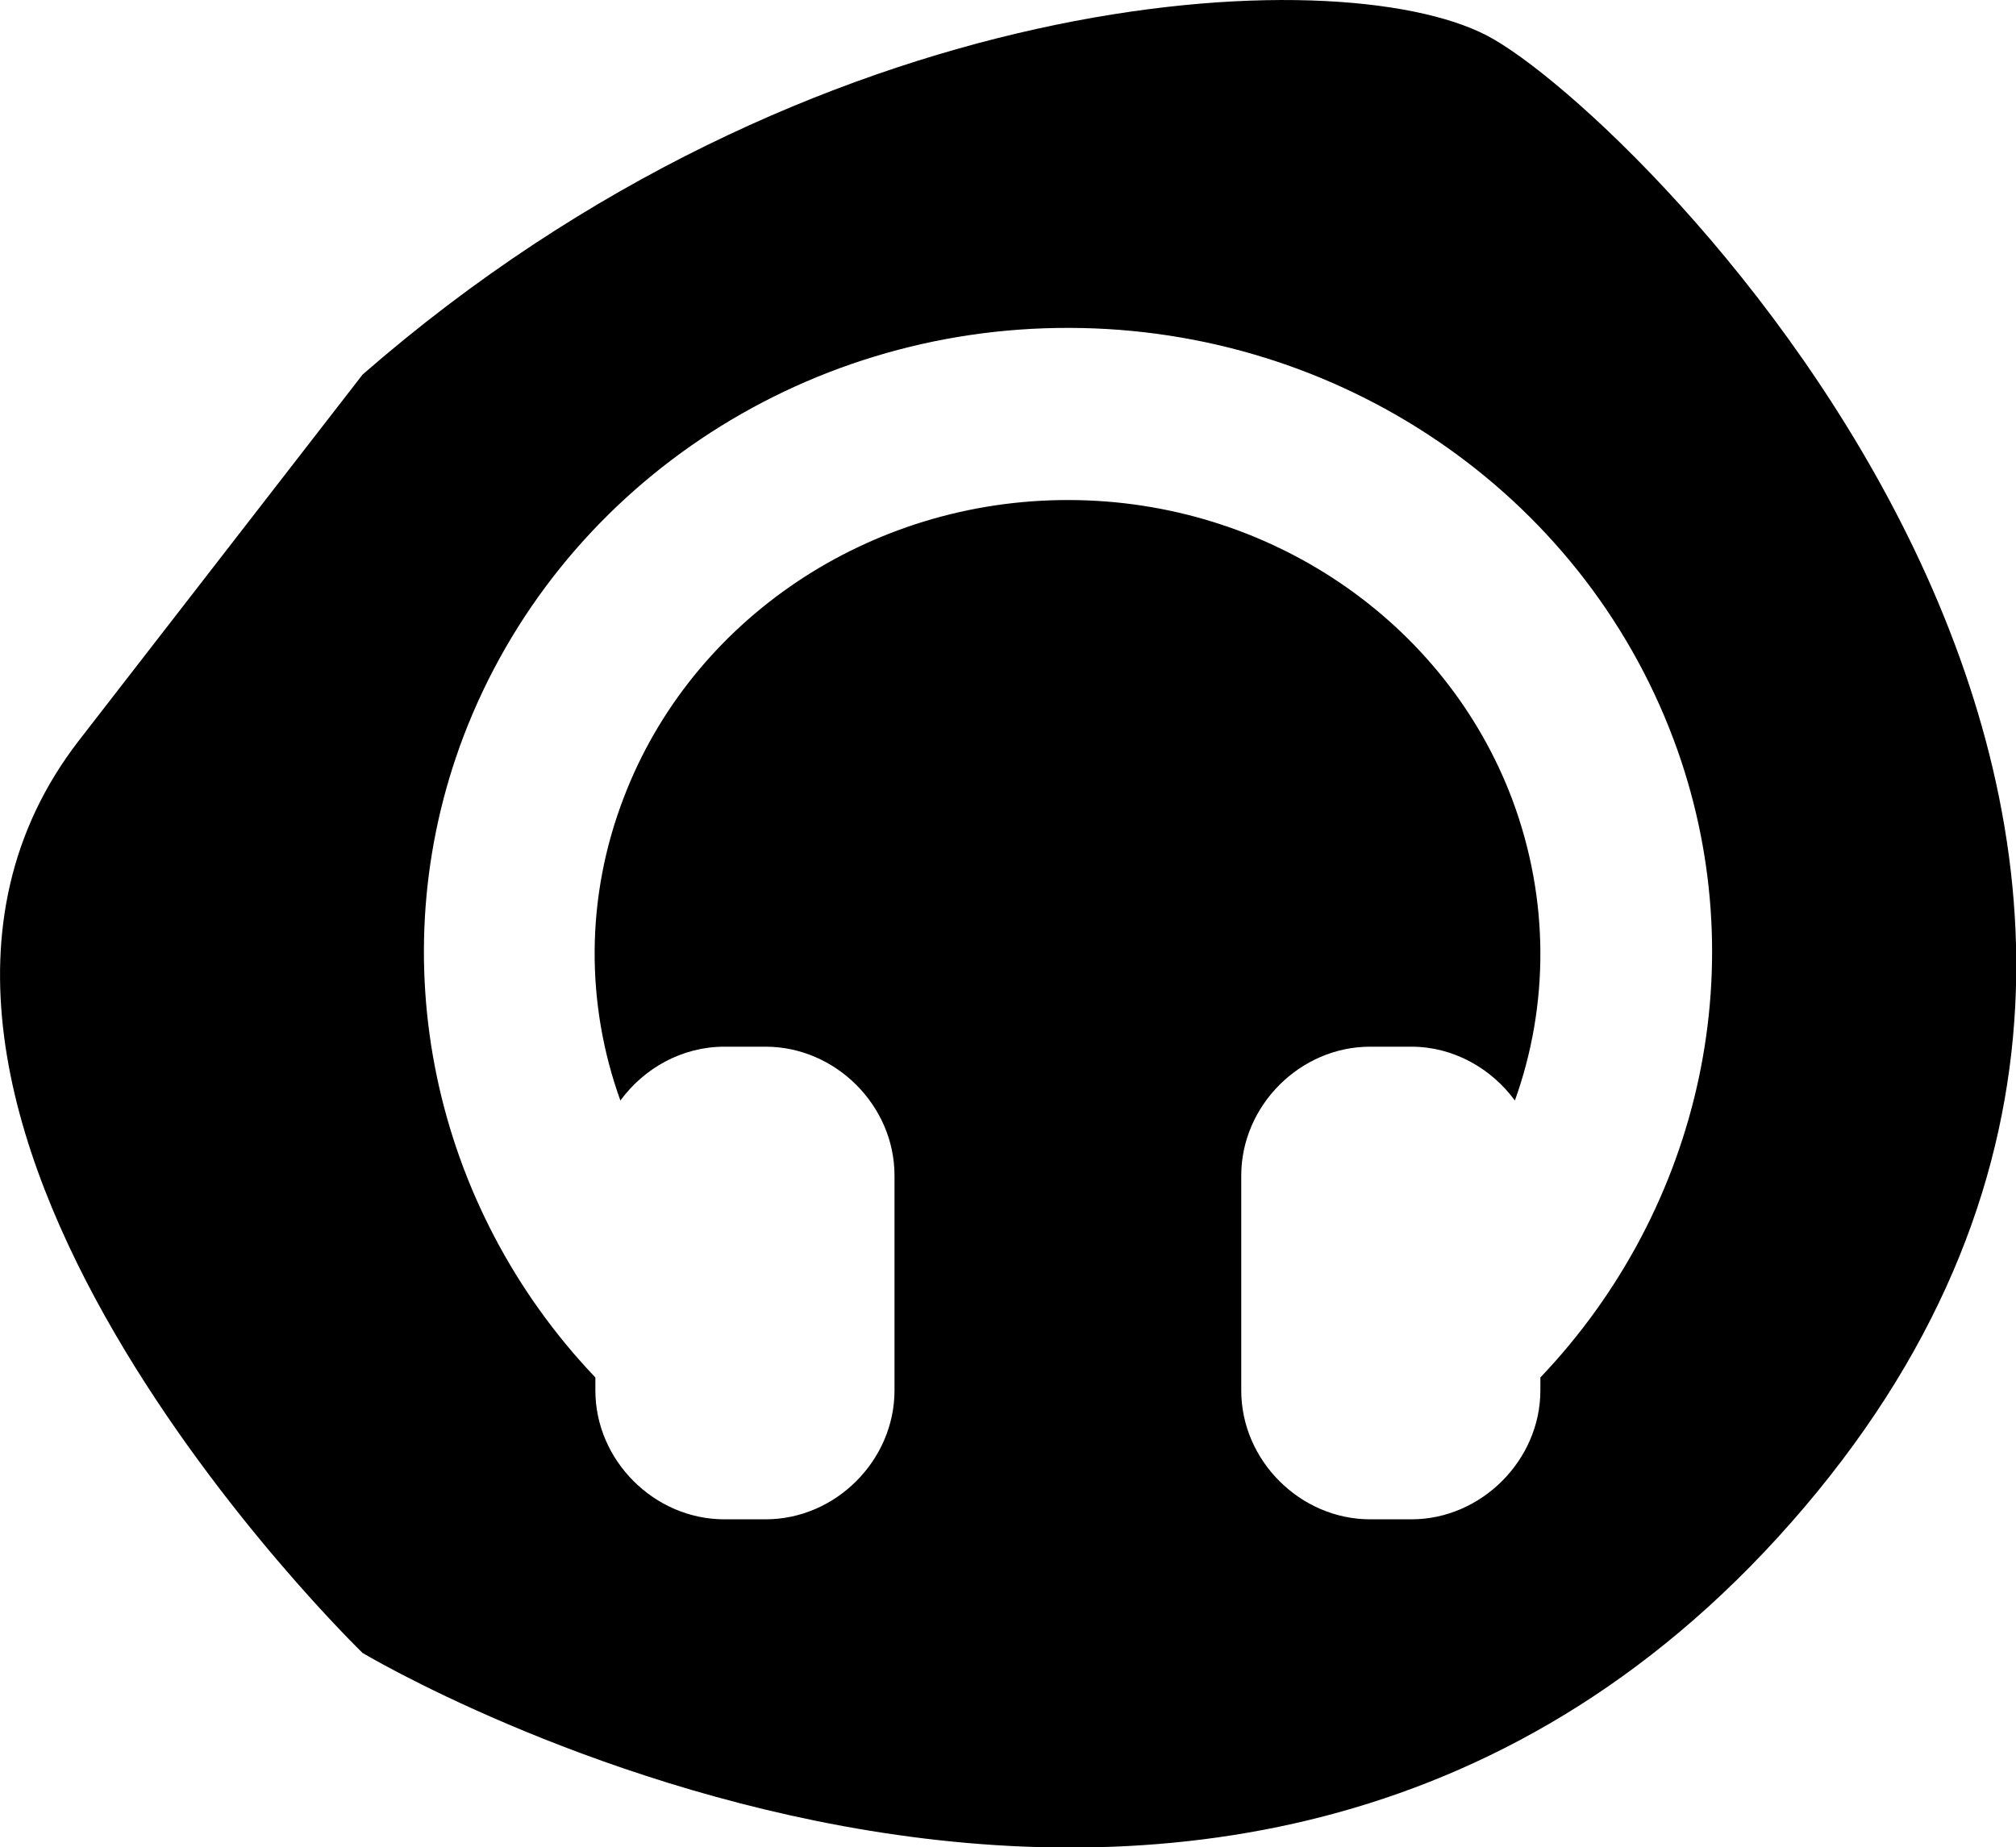 <?xml version="1.0" encoding="utf-8"?>
<!-- Generator: Adobe Illustrator 25.4.1, SVG Export Plug-In . SVG Version: 6.00 Build 0)  -->
<svg version="1.1" id="Capa_1" xmlns="http://www.w3.org/2000/svg" xmlns:xlink="http://www.w3.org/1999/xlink" x="0px" y="0px"
	 viewBox="0 0 419.2 384.2" style="enable-background:new 0 0 419.2 384.2;" xml:space="preserve">
<path d="M309.2,7.4C277.9-8.9,168.7-3.5,75.4,77.9l-58.9,76c-58.9,75.9,58.9,189.9,58.9,189.9S257,452.5,375.1,313.6
	S340.5,23.7,309.2,7.4z M320.3,286.5v2.7c0,14.5-12.3,26.8-26.8,26.8h-8.6c-14.5,0-26.8-12.2-26.8-26.8v-44.7
	c0-14.5,12.2-26.8,26.8-26.8h8.6c8.7,0,16.6,4.5,21.5,11.2c7.1-19.8,7.2-41.8-0.5-62.5c-13.9-37.1-50.6-62.3-92.2-62.4
	c-41.6-0.1-78.5,24.9-92.6,61.9c-8,20.8-7.9,43-0.7,63c4.9-6.7,12.8-11.2,21.6-11.2h8.6c14.5,0,26.8,12.2,26.8,26.8v44.7
	c0,14.5-12.2,26.8-26.8,26.8h-8.6c-14.5,0-26.8-12.2-26.8-26.8v-2.7c-33.8-35.5-45-87.1-27.4-133.4c19.6-51.4,70-85.1,126-84.9l0,0
	c56,0.1,106.3,34.1,125.6,85.6C365.3,200,353.9,251.2,320.3,286.5z"/>
</svg>
